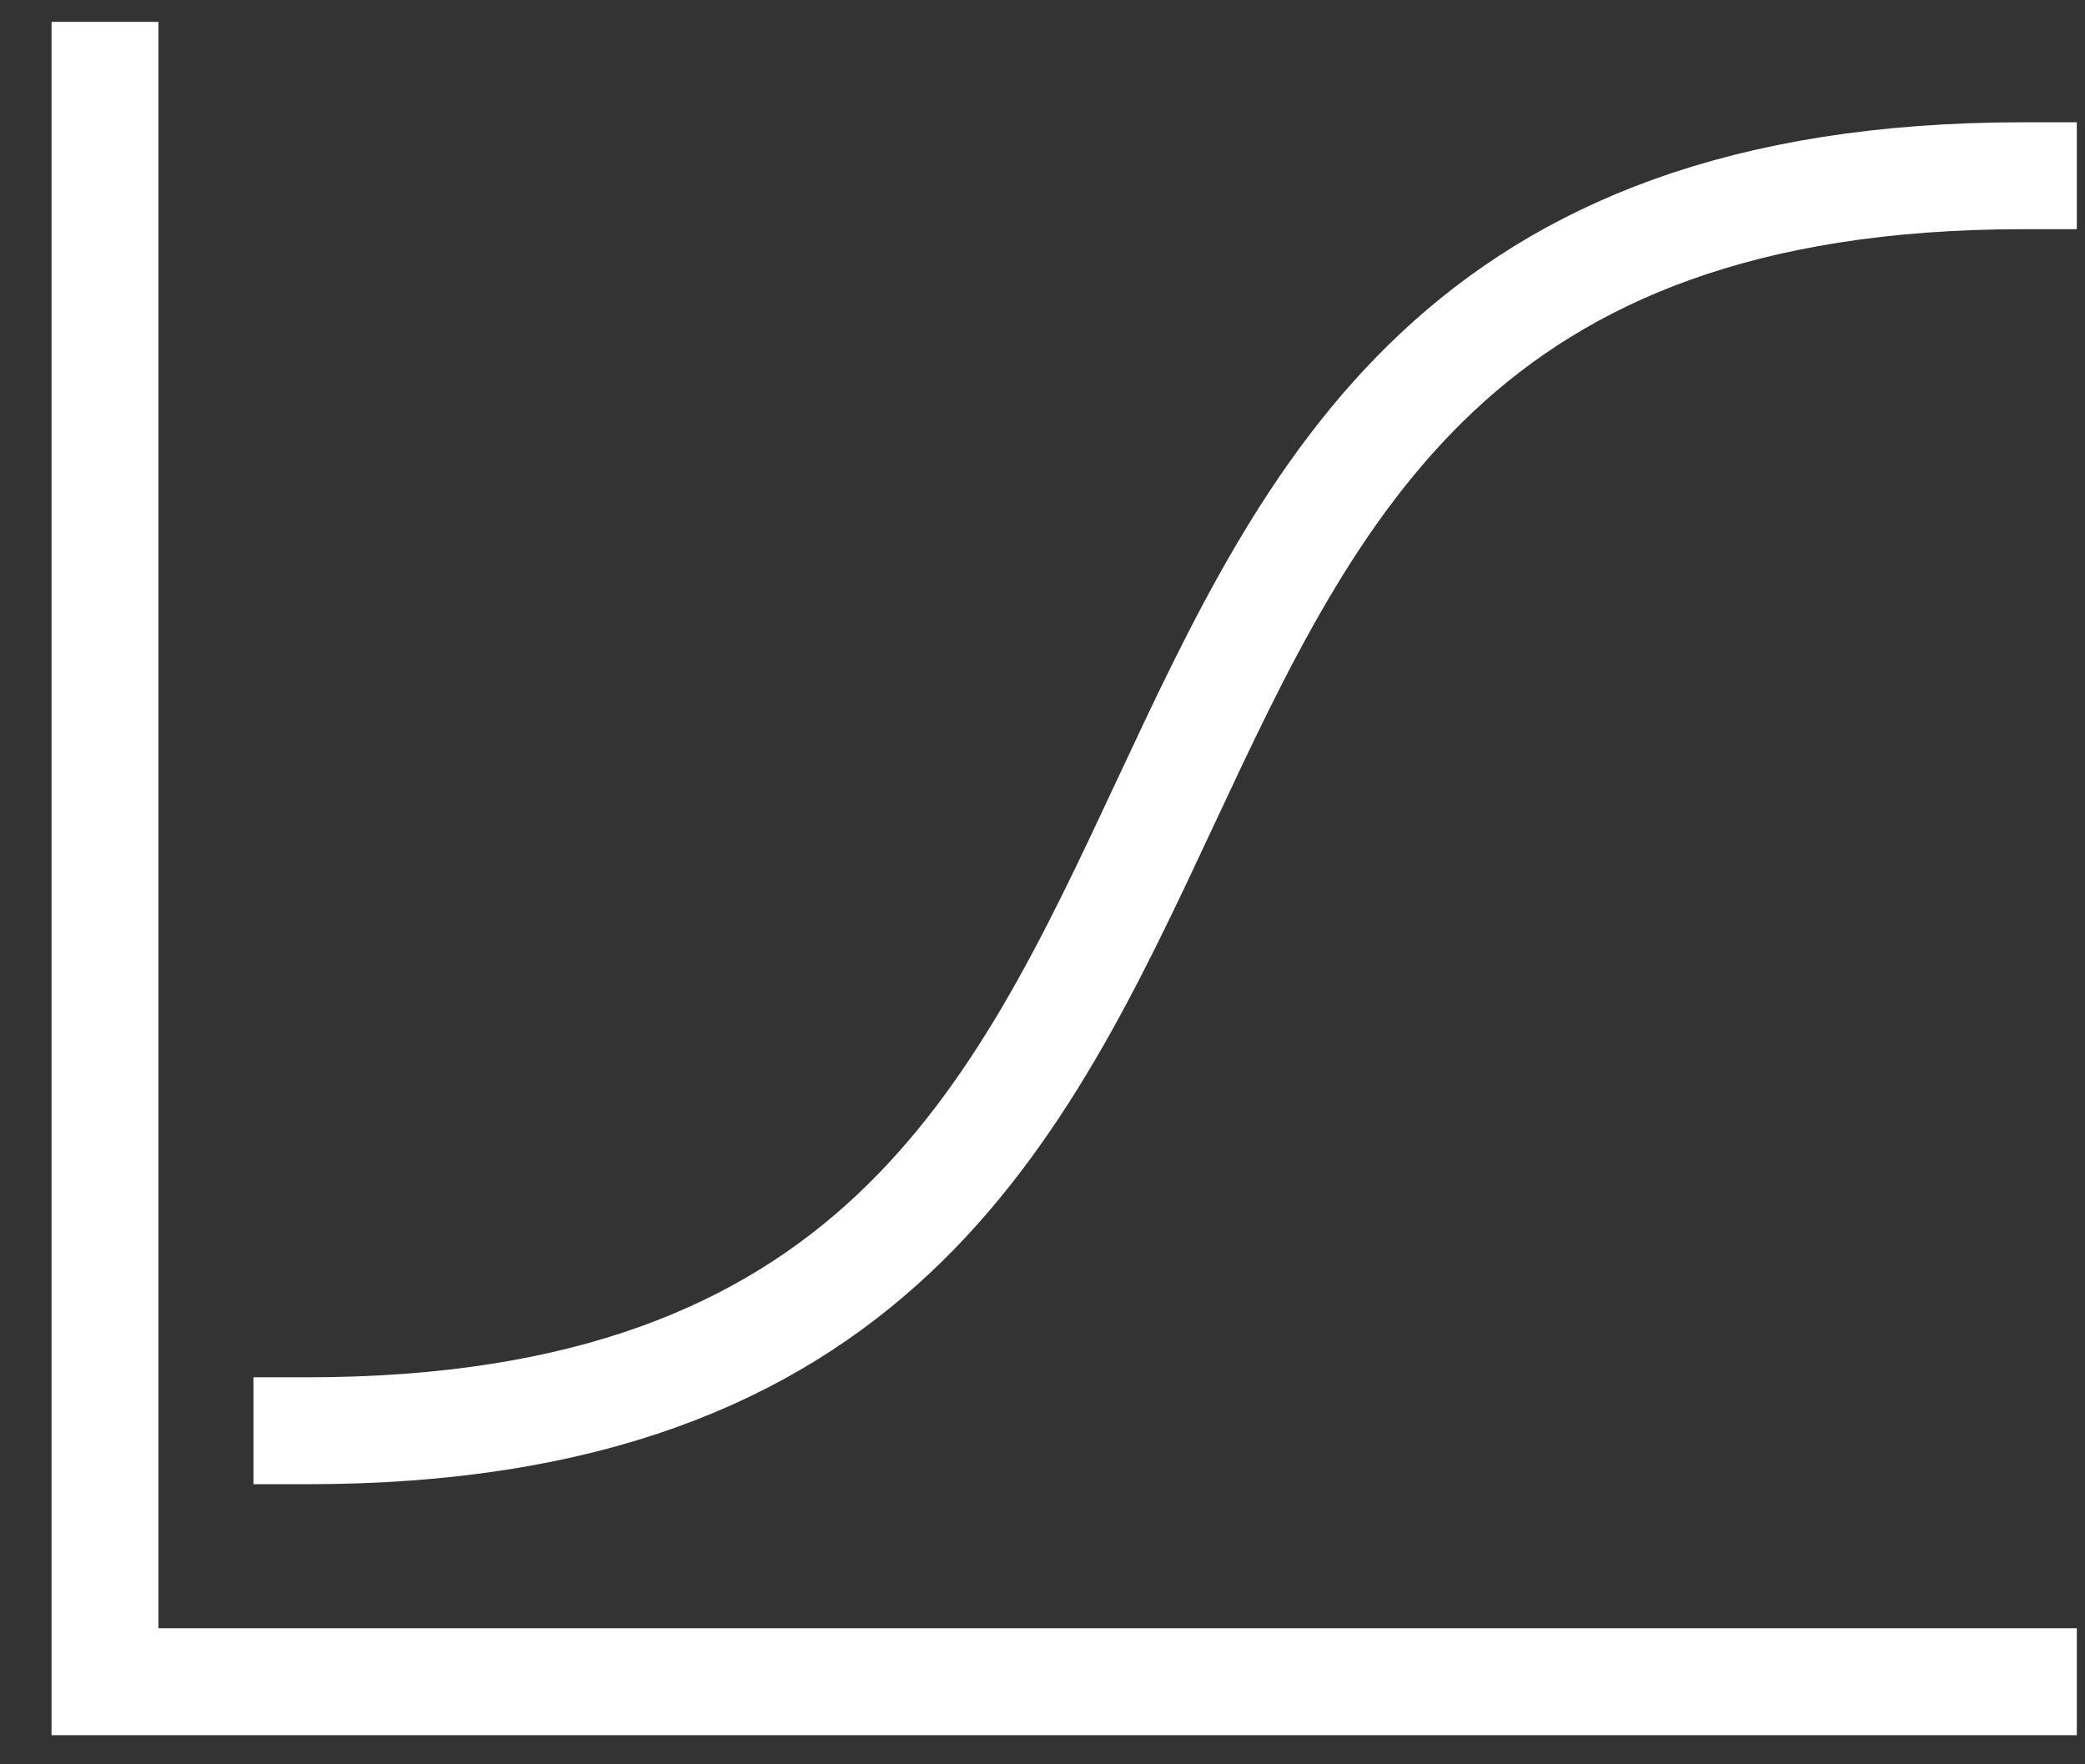 <?xml version="1.0" encoding="UTF-8"?>
<svg width="39px" height="33px" viewBox="0 0 39 33" version="1.1" xmlns="http://www.w3.org/2000/svg" xmlns:xlink="http://www.w3.org/1999/xlink">
    <rect x="0" y="0" width="39" height="33" fill="#333333" stroke="none"/>
    <title>Group 13 Copy 2</title>
    <g id="G4-Misc-:-View-All-Landings" stroke="none" stroke-width="1" fill="none" fill-rule="evenodd" stroke-linecap="square">
        <g id="View-All-Research" transform="translate(-798, -1285)" stroke="#FFFFFF" stroke-width="2">
            <g id="Group-19" transform="translate(244, 756)">
                <g id="Group-9" transform="translate(0, 290)">
                    <g id="Group-13" transform="translate(330, 181)">
                        <g id="edit-curves" transform="translate(225.964, 59.409)">
                            <path d="M3.777,25.352 C24.899,25.352 14.761,1.878 35.883,1.878" id="Path"></path>
                            <polyline id="Path" points="35.883 30.046 0 30.046 0 0"></polyline>
                        </g>
                    </g>
                </g>
            </g>
        </g>
    </g>
</svg>